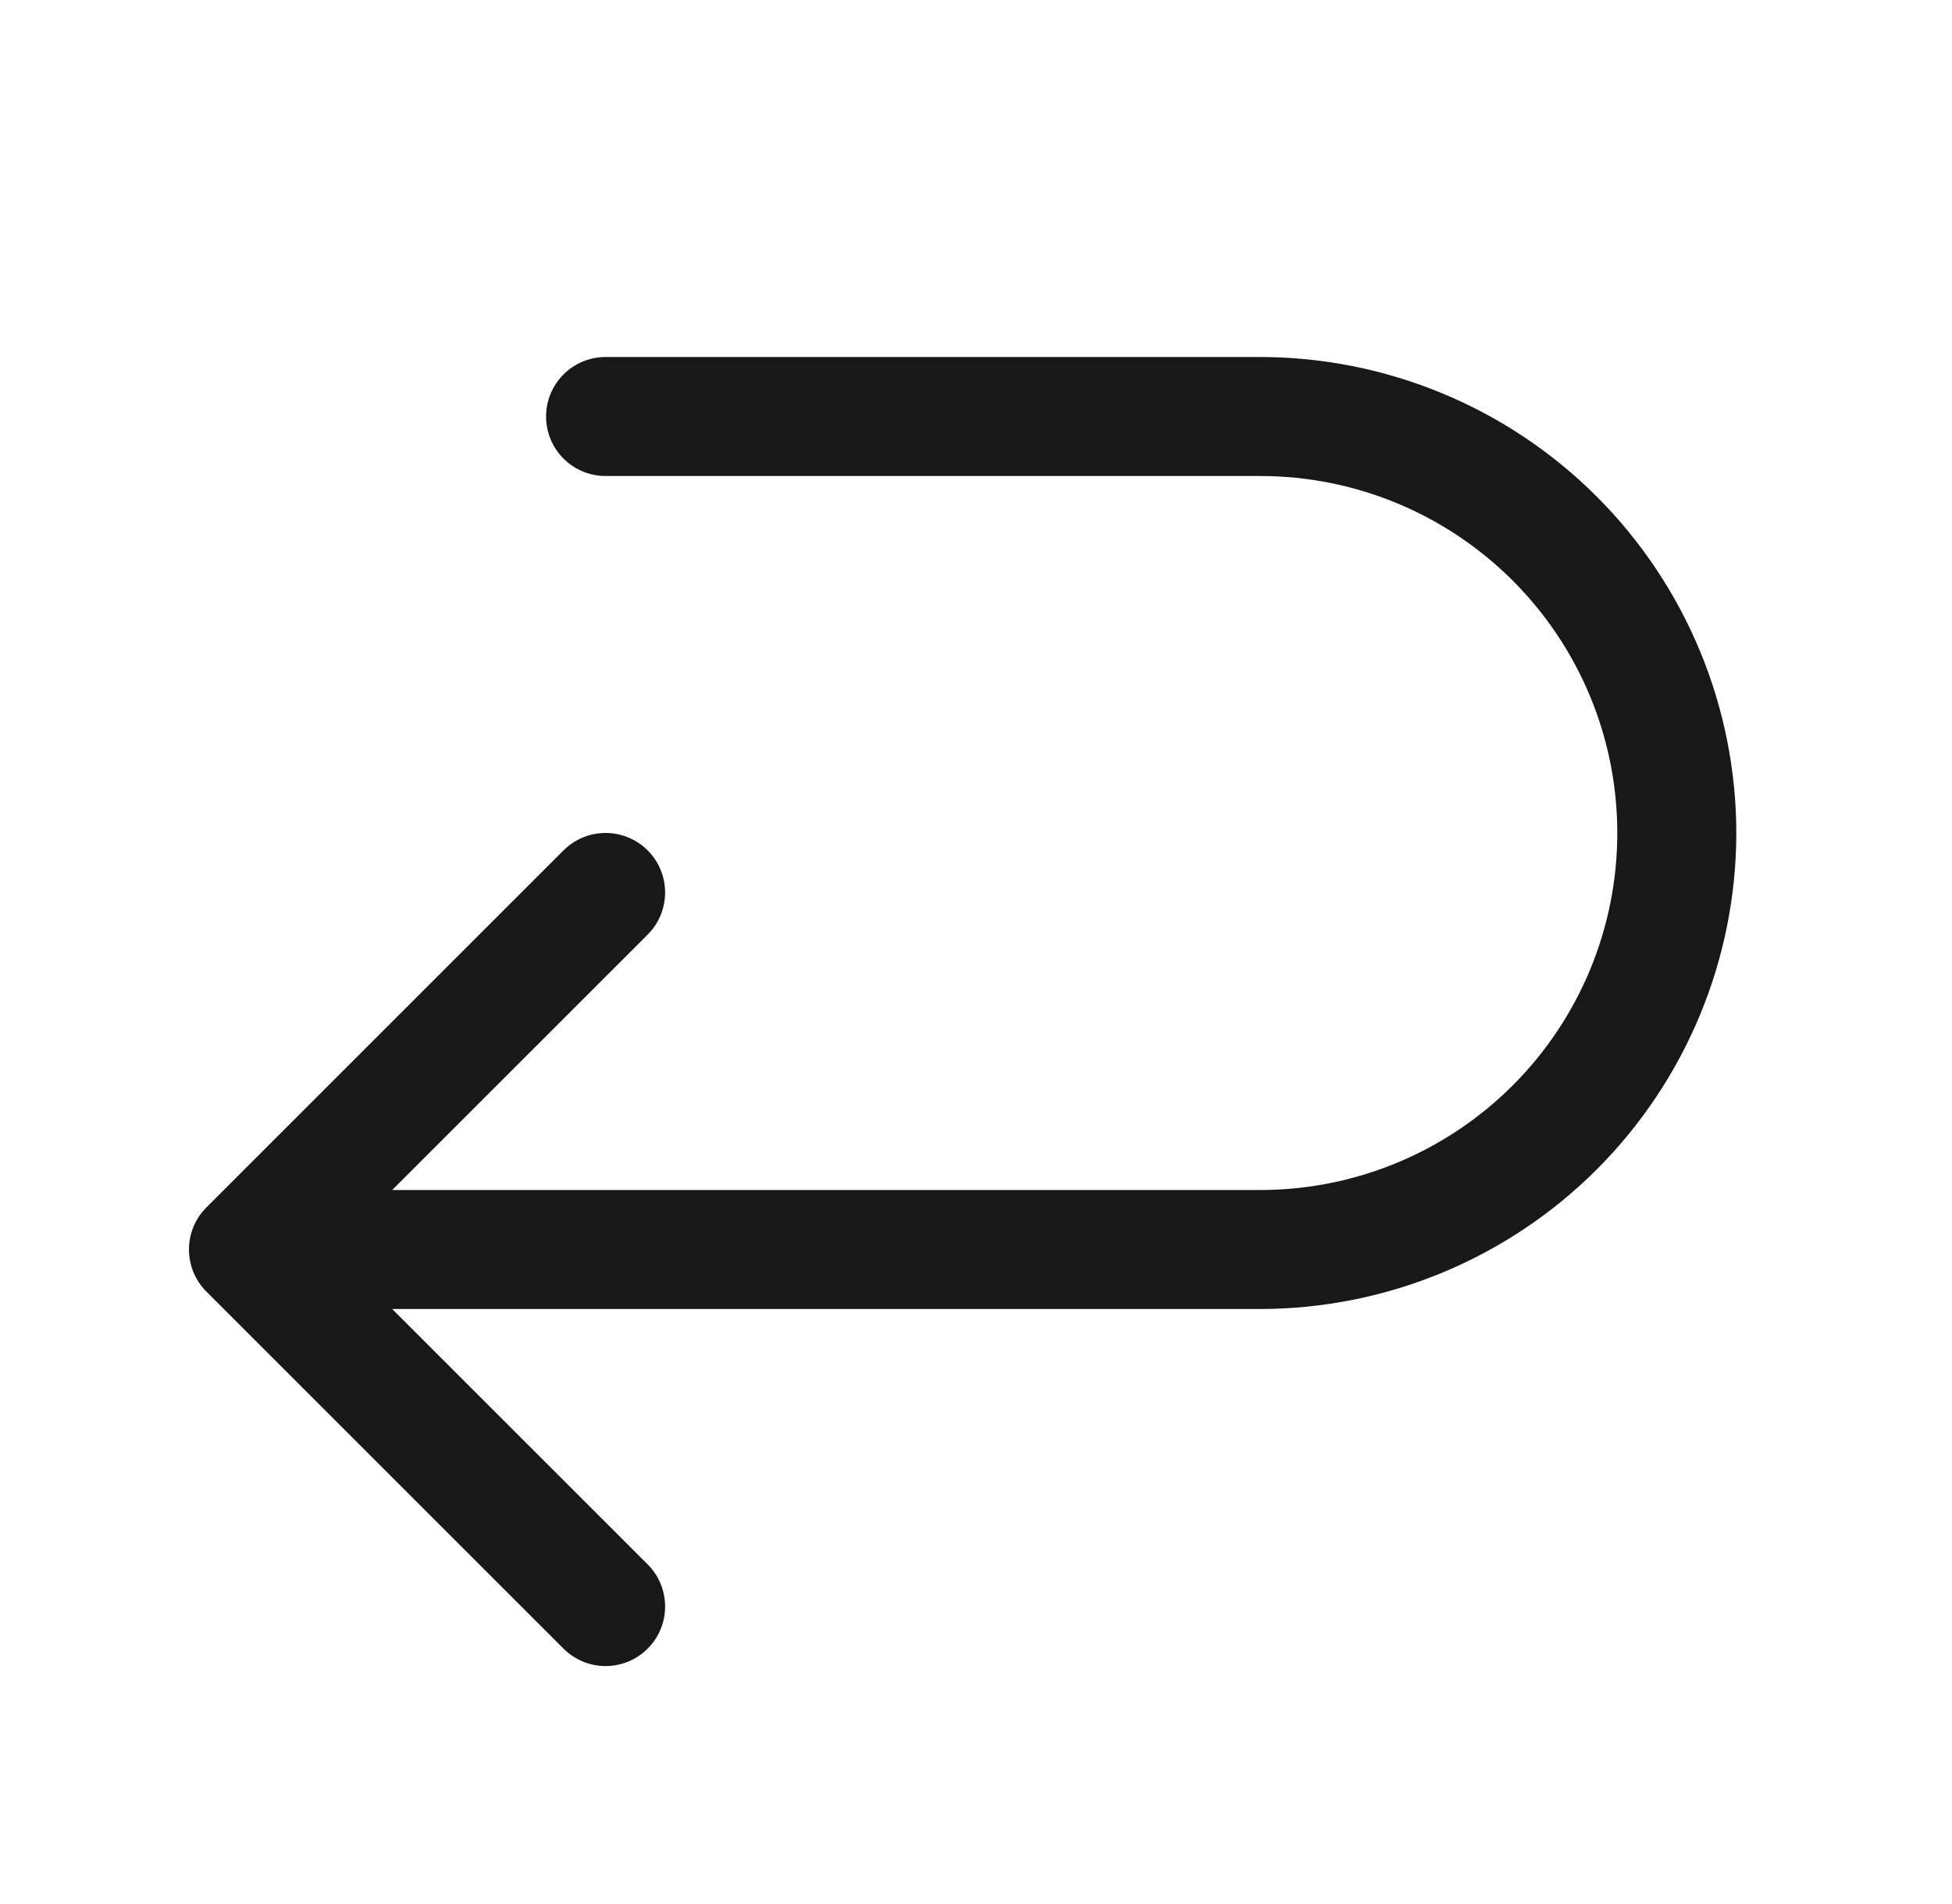 <svg xmlns="http://www.w3.org/2000/svg" width="41" height="40" viewBox="0 0 41 40" fill="none"><path d="M36.47 17.5C36.467 20.151 35.412 22.693 33.538 24.568C31.663 26.443 29.121 27.497 26.47 27.5H8.237L13.604 32.866C13.839 33.1 13.97 33.418 13.97 33.75C13.97 34.082 13.839 34.4 13.604 34.634C13.37 34.869 13.051 35.001 12.72 35.001C12.388 35.001 12.07 34.869 11.835 34.634L4.335 27.134C4.219 27.018 4.127 26.88 4.064 26.729C4.001 26.577 3.969 26.414 3.969 26.25C3.969 26.086 4.001 25.923 4.064 25.771C4.127 25.62 4.219 25.482 4.335 25.366L11.835 17.866C12.07 17.631 12.388 17.499 12.72 17.499C13.051 17.499 13.37 17.631 13.604 17.866C13.839 18.1 13.97 18.418 13.97 18.75C13.97 19.082 13.839 19.4 13.604 19.634L8.237 25H26.47C28.459 25 30.366 24.21 31.773 22.803C33.18 21.397 33.97 19.489 33.97 17.5C33.97 15.511 33.18 13.603 31.773 12.197C30.366 10.79 28.459 10 26.47 10H12.72C12.388 10 12.07 9.868 11.836 9.634C11.601 9.399 11.47 9.082 11.47 8.75C11.47 8.418 11.601 8.101 11.836 7.866C12.07 7.632 12.388 7.5 12.72 7.5H26.47C29.121 7.503 31.663 8.557 33.538 10.432C35.412 12.307 36.467 14.849 36.47 17.5Z" fill="#181818"></path></svg>